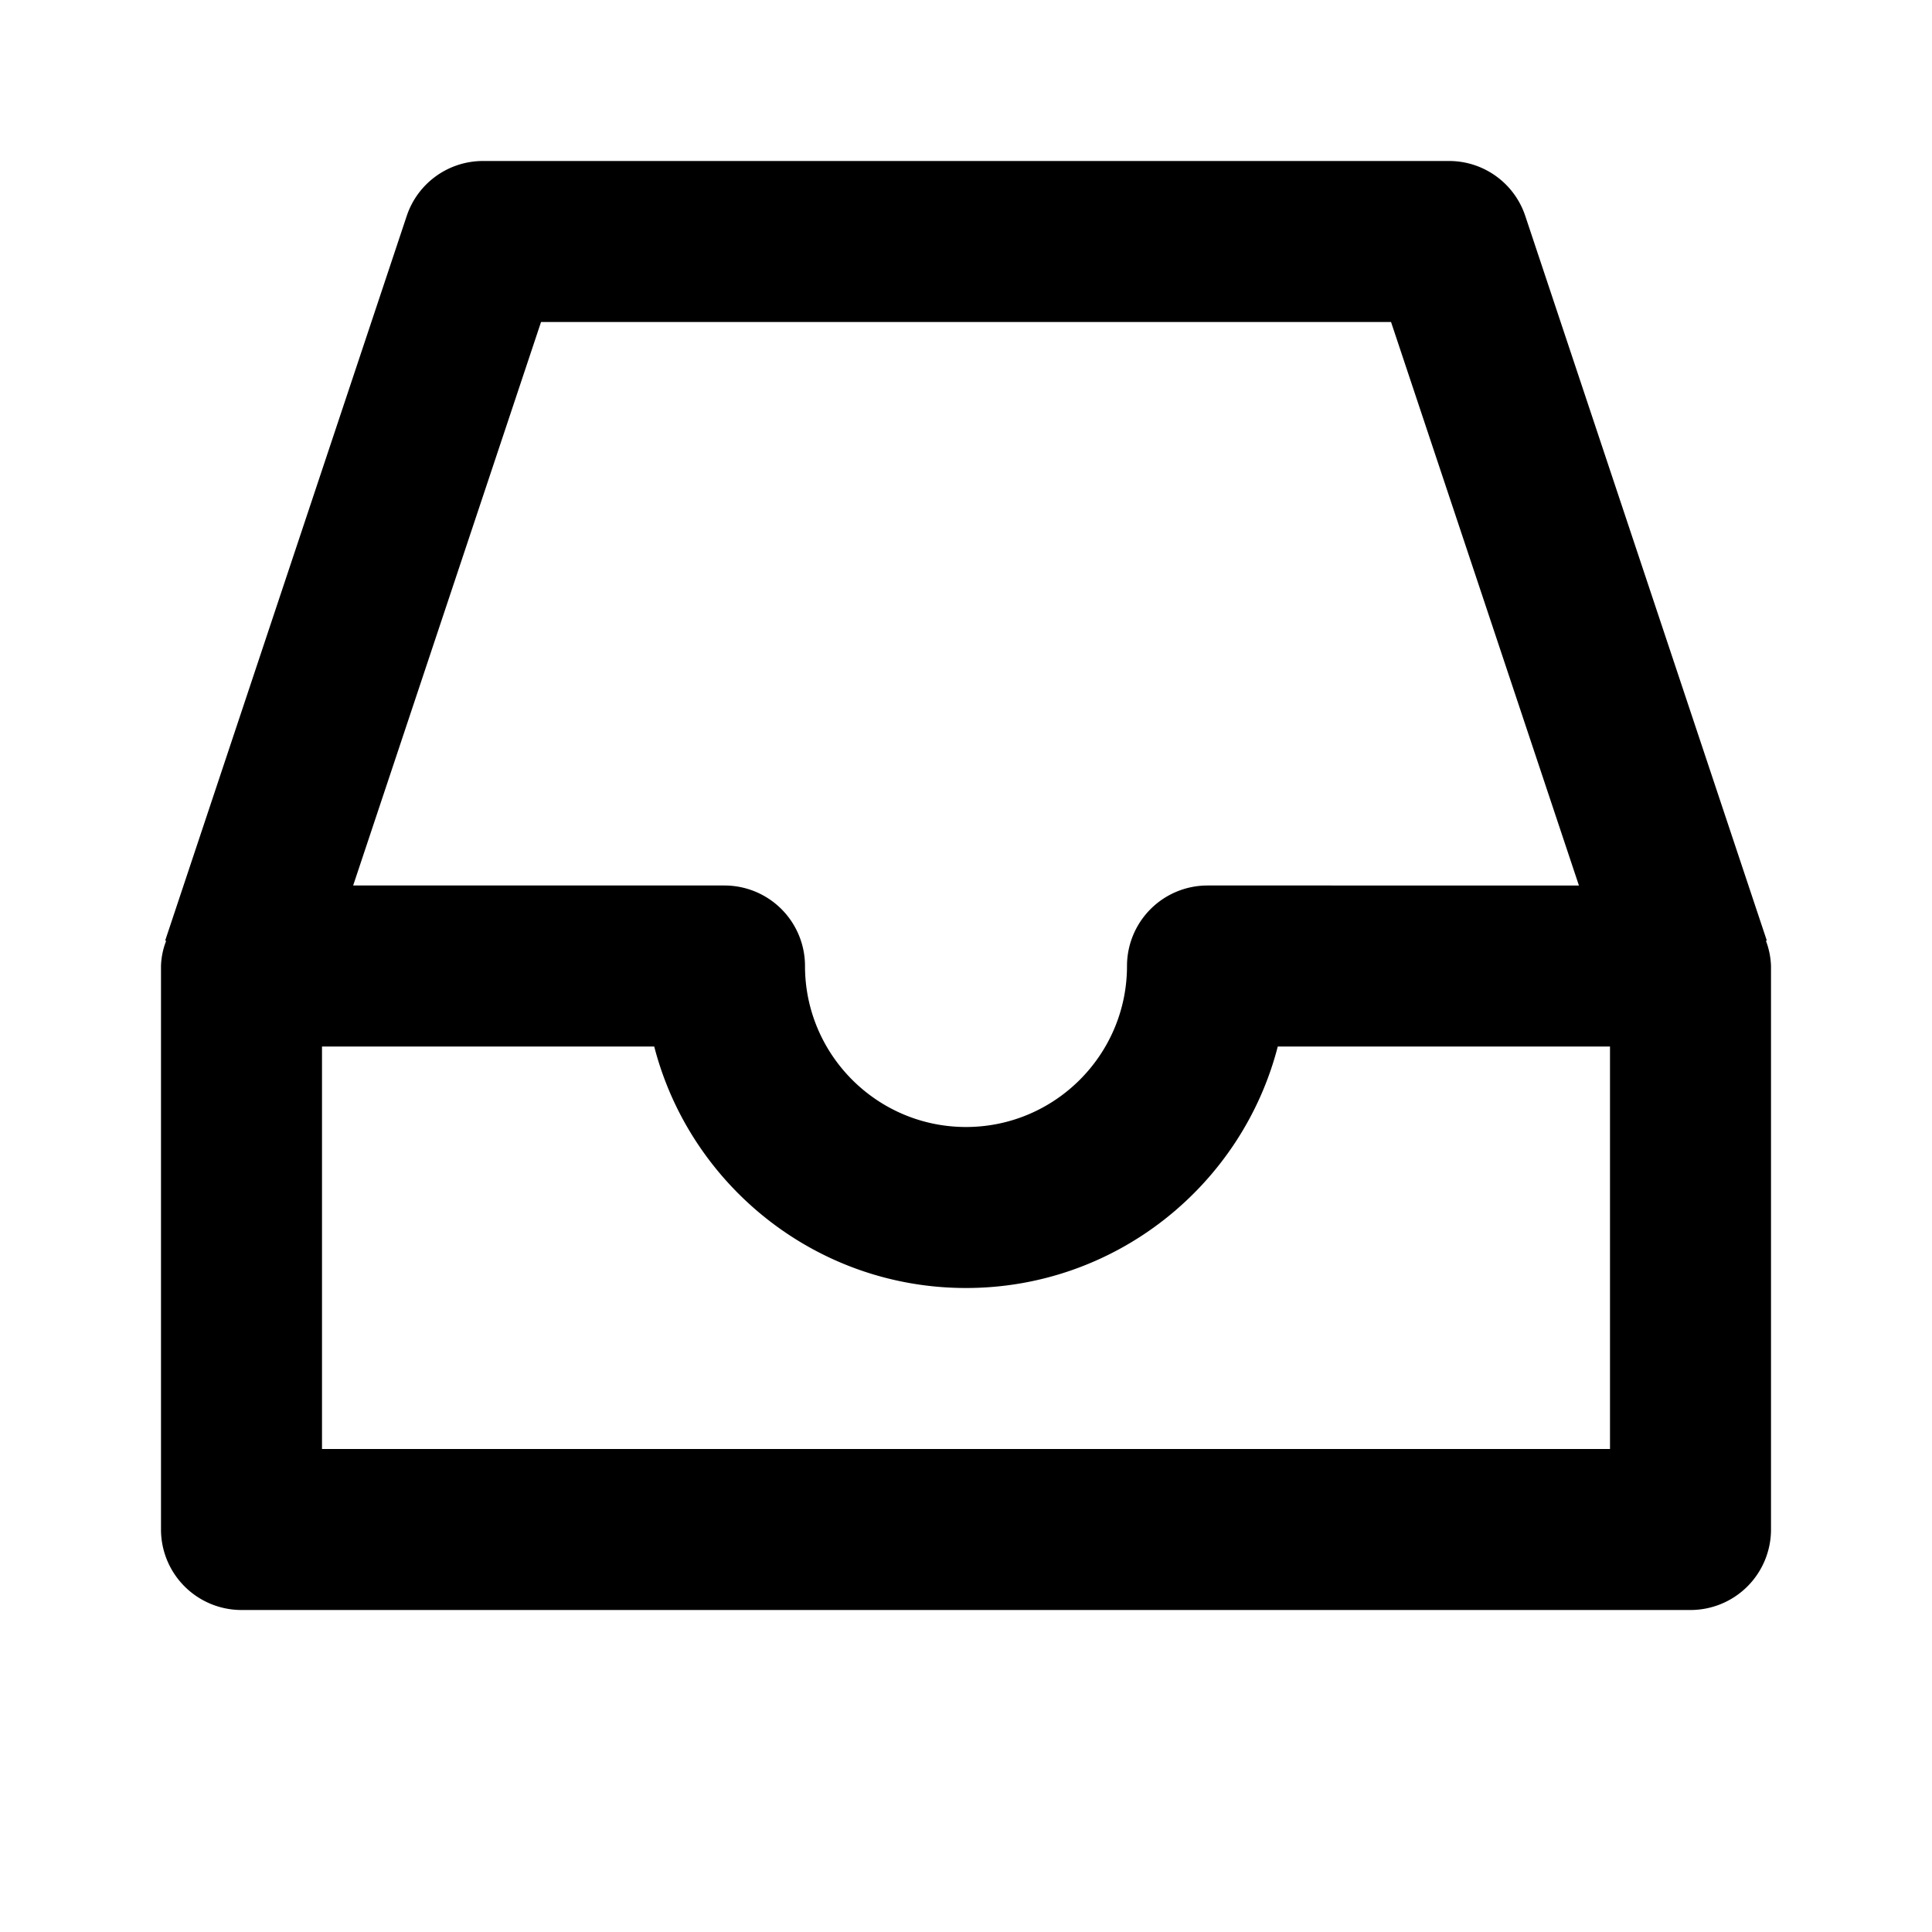 <svg xmlns="http://www.w3.org/2000/svg" width="24" height="24"><path fill="none" d="M9 11a1 1 0 0 1 1 1c0 1.103.897 2 2 2s2-.897 2-2a1 1 0 0 1 1-1h4.613l-2.334-7H6.721l-2.334 7H9z"/><path fill="none" d="M12 16a4.005 4.005 0 0 1-3.873-3H4v5h16v-5h-4.127A4.005 4.005 0 0 1 12 16z"/><path d="M21.948 11.684l-3-9A.997.997 0 0 0 18 2H6a.998.998 0 0 0-.948.684l-3 9 .012.004A.928.928 0 0 0 2 12v7a1 1 0 0 0 1 1h18a1 1 0 0 0 1-1v-7a.964.964 0 0 0-.063-.313l.011-.003zM6.721 4H17.28l2.334 7H15a1 1 0 0 0-1 1c0 1.103-.897 2-2 2s-2-.897-2-2a1 1 0 0 0-1-1H4.387l2.334-7zM20 18H4v-5h4.127c.444 1.724 2.013 3 3.873 3s3.429-1.276 3.873-3H20v5z"/></svg>